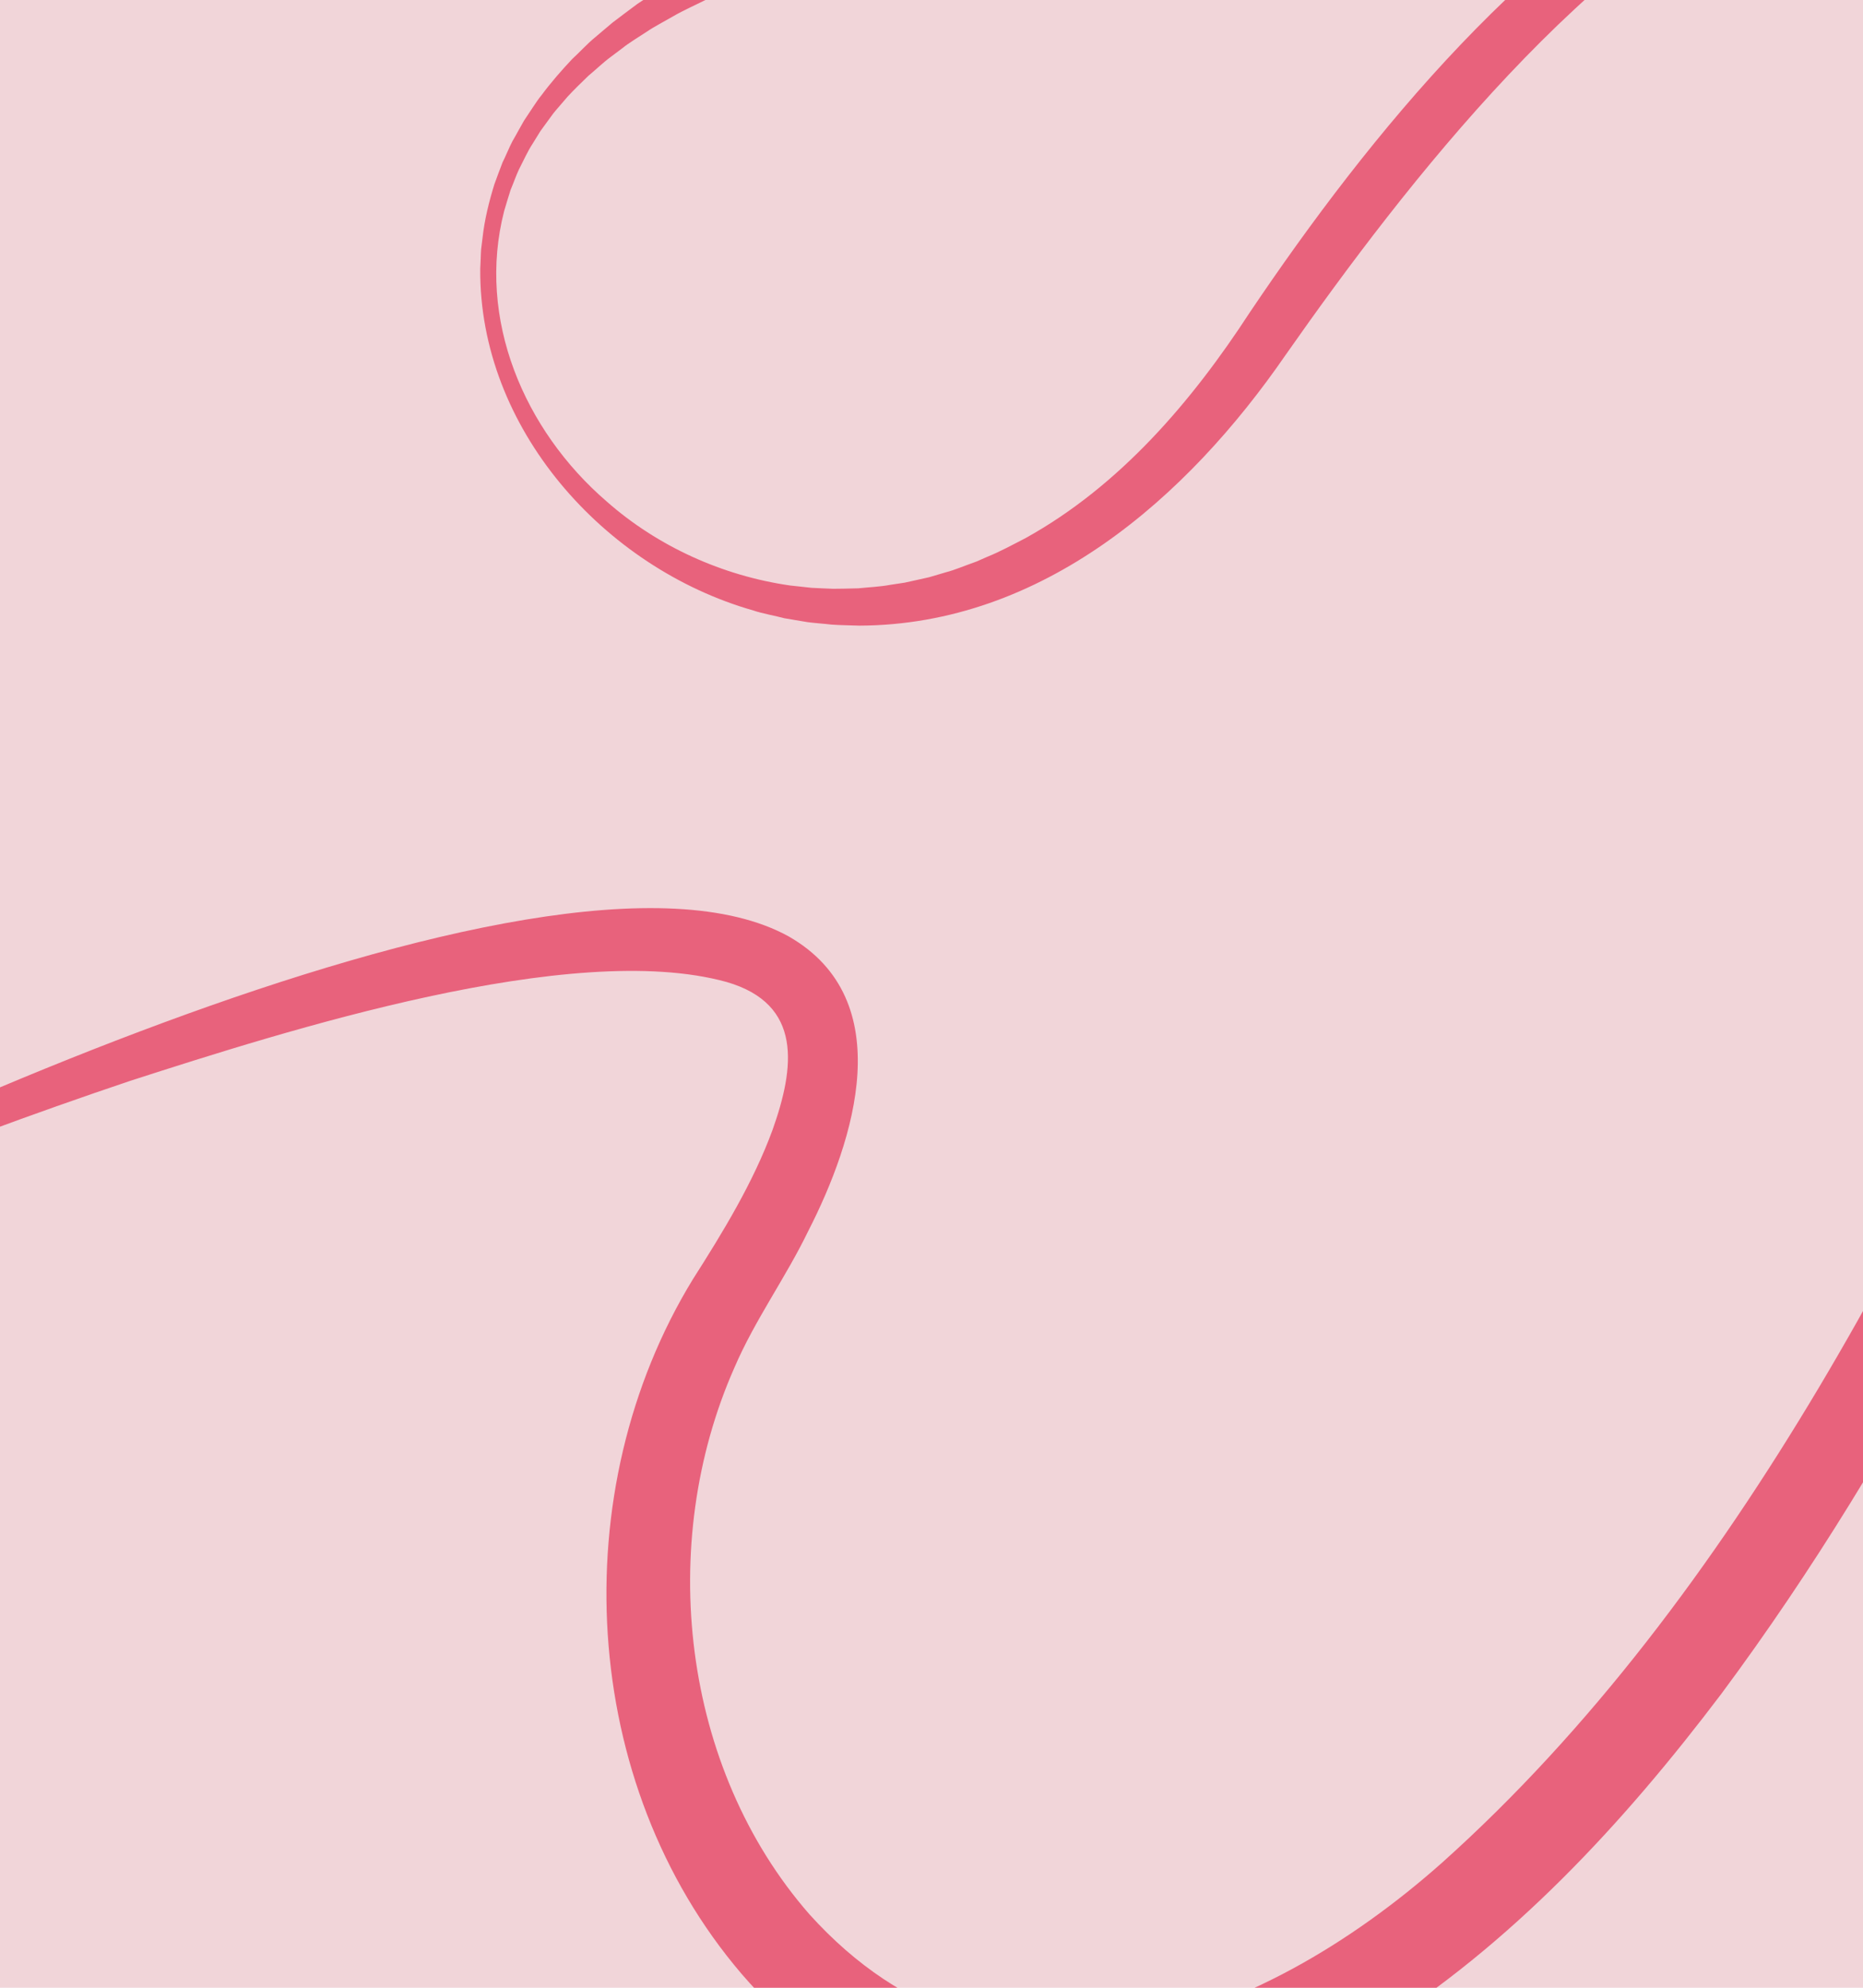 <?xml version="1.0" encoding="UTF-8"?>
<svg xmlns="http://www.w3.org/2000/svg" width="675" height="720" viewBox="0 0 675 720" fill="none">
  <g clip-path="url(#clip0_1995_60)">
    <rect width="675" height="720" fill="#F1D5D9"></rect>
    <g clip-path="url(#clip1_1995_60)">
      <path d="M-165 473.822C-81.075 426.031 198.276 290.921 285.778 339.196C325.969 362.238 309.575 413.206 292.88 445.83C284.658 462.852 273.545 478.019 266.108 495.342C237.816 559.235 246.89 640.352 293.248 693.376C361.648 769.259 456.269 733.541 522.547 674.648C629.769 578.649 700.81 435.395 757.512 304.566C766.937 282.042 781.978 260.488 805.307 249.92C837.042 235.288 872.688 249.853 897.438 270.755C935.39 302.593 961.075 345.835 983.285 389.194C992.075 406.016 998.994 423.674 1007.45 440.629C1063.9 545.039 1221.63 501.579 1312.57 473.755C1366.95 456.799 1419.93 435.429 1474.04 417.202C1492.72 411.233 1510.92 405.18 1530.89 403.39C1547.52 401.802 1564.41 407.855 1563.34 428.172C1561.91 446.281 1552.43 462.417 1544.09 477.785C1519.84 519.321 1490.56 557.463 1461.32 595.454C1450.04 609.066 1440.51 624.349 1434.73 641.071C1423.74 672.708 1423.57 710.465 1441.7 739.21C1455.14 759.761 1474.64 764.995 1495.28 750.062C1539.61 716.836 1564.41 635.77 1578.82 583.181C1592.77 527.866 1603.72 471.263 1621.87 417.018C1626.58 403.022 1631.59 388.943 1638.7 375.666C1643.86 366.62 1651.46 354.513 1663.98 356.453C1682.71 359.747 1685.47 395.514 1687.95 409.979C1694.83 467.1 1694.21 524.438 1696 581.642L1692.84 581.927C1690.13 563.031 1688.03 544.102 1685.94 525.19C1681.58 487.6 1678.02 449.843 1671.13 412.687C1669.35 403.574 1667.41 394.461 1664.63 386.201C1663.28 382.622 1661.72 377.673 1659.18 375.281C1659.15 375.281 1659.65 375.766 1660.74 375.984C1661.81 376.218 1662.86 375.917 1663.08 375.833C1658.35 381.368 1654.81 389.996 1652.03 397.488C1645.65 414.744 1640.78 432.954 1636.24 450.93C1626.96 487.533 1619.59 524.856 1611.82 561.861C1601.23 609.283 1588.39 655.669 1567.12 700.332C1553.82 727.338 1537.27 755.162 1511.65 773.523C1492.02 787.903 1464.8 792.518 1442.85 778.907C1413.61 760.597 1402.16 725.766 1400.77 693.309C1399.1 651.773 1415.66 611.306 1443.39 580.907C1473.8 544.755 1504.15 508.669 1529.69 469.173C1534.63 461.331 1539.33 453.338 1543.04 445.211C1546.05 438.288 1551.58 425.714 1546.83 420.078C1542.84 416.851 1537.36 416.851 1531.59 416.885C1522.9 417.202 1513.71 418.891 1504.69 420.998C1369.69 452.418 1078.44 611.123 988.75 442.552C961.644 387.103 924.093 316.589 871.652 282.393C855.341 271.992 834.385 265.454 816.47 274.233C798.088 283.012 787.743 303.345 780.674 321.99C738.561 424.175 689.914 524.354 623.719 613.48C588.174 660.485 547.464 704.563 496.945 736.049C422.01 783.539 330.097 786.348 268.665 714.947C209.79 646.054 204.192 539.989 251.001 463.437C261.964 446.248 272.943 428.272 279.912 409.26C287.934 386.702 290.975 363.693 263.217 355.684C207.15 340.199 103.354 373.409 47.287 391.468C-24.506 415.614 -94.978 444.308 -163.513 476.698C-163.546 476.648 -165 473.822 -165 473.822Z" fill="#E8627C"></path>
    </g>
    <g clip-path="url(#clip2_1995_60)">
      <path d="M580.92 -198C583.31 -163.99 579.59 -129.09 557.06 -101.74C519.82 -55.84 445 -39.72 389.01 -31.25C374.27 -29.22 354.98 -27.02 340.42 -24.48C334.34 -23.55 327.95 -22.07 321.89 -21C314.86 -19.39 305.3 -17.28 298.4 -15.26L293.21 -13.88L288.1 -12.27L282.98 -10.66L280.42 -9.86C277.54 -8.92 270.55 -6.21 267.83 -5.27L257.98 -1.09L256.75 -0.57C252.66 1.5 247.59 3.73 243.64 6.05C241.38 7.38 236.65 9.86 234.42 11.43C232.27 12.88 227.66 15.65 225.58 17.39L221.32 20.59C218.46 22.69 215.86 25.26 213.18 27.46C210.67 29.9 208.04 32.42 205.67 34.99L202.2 39.02C201.63 39.7 201.03 40.36 200.49 41.06C198.74 43.4 197.36 45.39 195.79 47.5C194.84 48.99 193.92 50.51 193 52.02C191.15 54.8 189.53 58.49 188.01 61.4C186.9 63.81 186.03 66.35 185 68.78C184.2 71.32 183.42 73.86 182.67 76.41C172.61 115.53 189.93 155.88 219.78 181.62C238.33 197.97 261.78 208.54 286.21 212.07C288.05 212.31 292.27 212.68 294.02 212.92C295.42 213.04 300.29 213.18 301.85 213.27C304.33 213.27 307.17 213.19 309.68 213.13L310.98 213.1C314.87 212.69 318.78 212.55 322.63 211.83L327.77 211.05L332.85 209.93C333.91 209.67 335.66 209.33 336.65 209.08L337.9 208.71L342.89 207.24C345.62 206.57 349.98 204.74 352.71 203.8L353.93 203.35L355.12 202.82L357.51 201.77C362.27 199.86 367.05 197.24 371.56 194.92C405.7 176.02 431.8 145.48 452.88 113.08C496.15 48.8 555.41 -24.01 626.32 -58.24C656.04 -72.27 695.86 -81.35 723.74 -58.72C738.82 -45.99 743.87 -26.29 739.58 -7.38C733.7 17.9 713.46 37.61 691.49 49.46L690.49 47.84C710.03 34.04 727.16 14.98 730.99 -9.02C733.67 -26.49 727.15 -43.83 711.09 -52.38C707.68 -54.3 703.66 -55.6 699.86 -56.58C682.49 -60.43 664.36 -56.2 648.03 -49.65C576.59 -19.94 509.71 65.9 465.83 128.53C430.07 180.43 377.62 226.36 311.34 226.62C308.11 226.48 304.48 226.48 301.25 226.24C299.6 226.02 294.35 225.61 292.66 225.36C290.2 224.99 286.49 224.3 284.15 223.93C281.14 223.1 275.99 222.19 273.02 221.15C218.78 205.71 173.53 154.94 174 97.38C174.1 96.34 174.22 91.33 174.32 90.32L174.49 88.92L174.84 86.11C175.53 79.69 177.2 72.95 179.11 66.79C180.03 64.15 181.12 61.42 182.08 58.83C183.08 56.88 184.69 52.96 185.68 51.13C187.11 48.7 188.44 46.12 189.85 43.72L192.98 39C193.99 37.52 195.14 35.72 196.27 34.39C199.57 29.92 203.5 25.45 207.26 21.44C209.87 19.06 212.81 15.82 215.47 13.65C217.01 12.29 220.49 9.45 221.95 8.17C224.47 6.23 228.43 3.29 230.99 1.38C233.64 -0.37 237.75 -3.09 240.43 -4.83C243.15 -6.46 247.43 -8.9 250.19 -10.49L251.41 -11.19L252.66 -11.83L262.72 -16.92C293.11 -31.14 326.28 -39.84 359.4 -44.52C402.18 -50.16 445.71 -55.97 486.39 -70.77C525.72 -84.93 559.67 -107.73 571.56 -149.81C574.94 -160.99 576.72 -172.68 577.9 -184.34C578.29 -188.81 578.69 -193.49 578.99 -197.99H580.89L580.92 -198Z" fill="#E8627C"></path>
    </g>
  </g>
  <defs>
    <clipPath id="clip0_1995_60">
      <rect width="675" height="720" fill="white"></rect>
    </clipPath>
    <clipPath id="clip1_1995_60">
      <rect width="1861" height="543" fill="white" transform="translate(-165 244)"></rect>
    </clipPath>
    <clipPath id="clip2_1995_60">
      <rect width="567.01" height="424.65" fill="white" transform="translate(174 -198)"></rect>
    </clipPath>
  </defs>
</svg>

